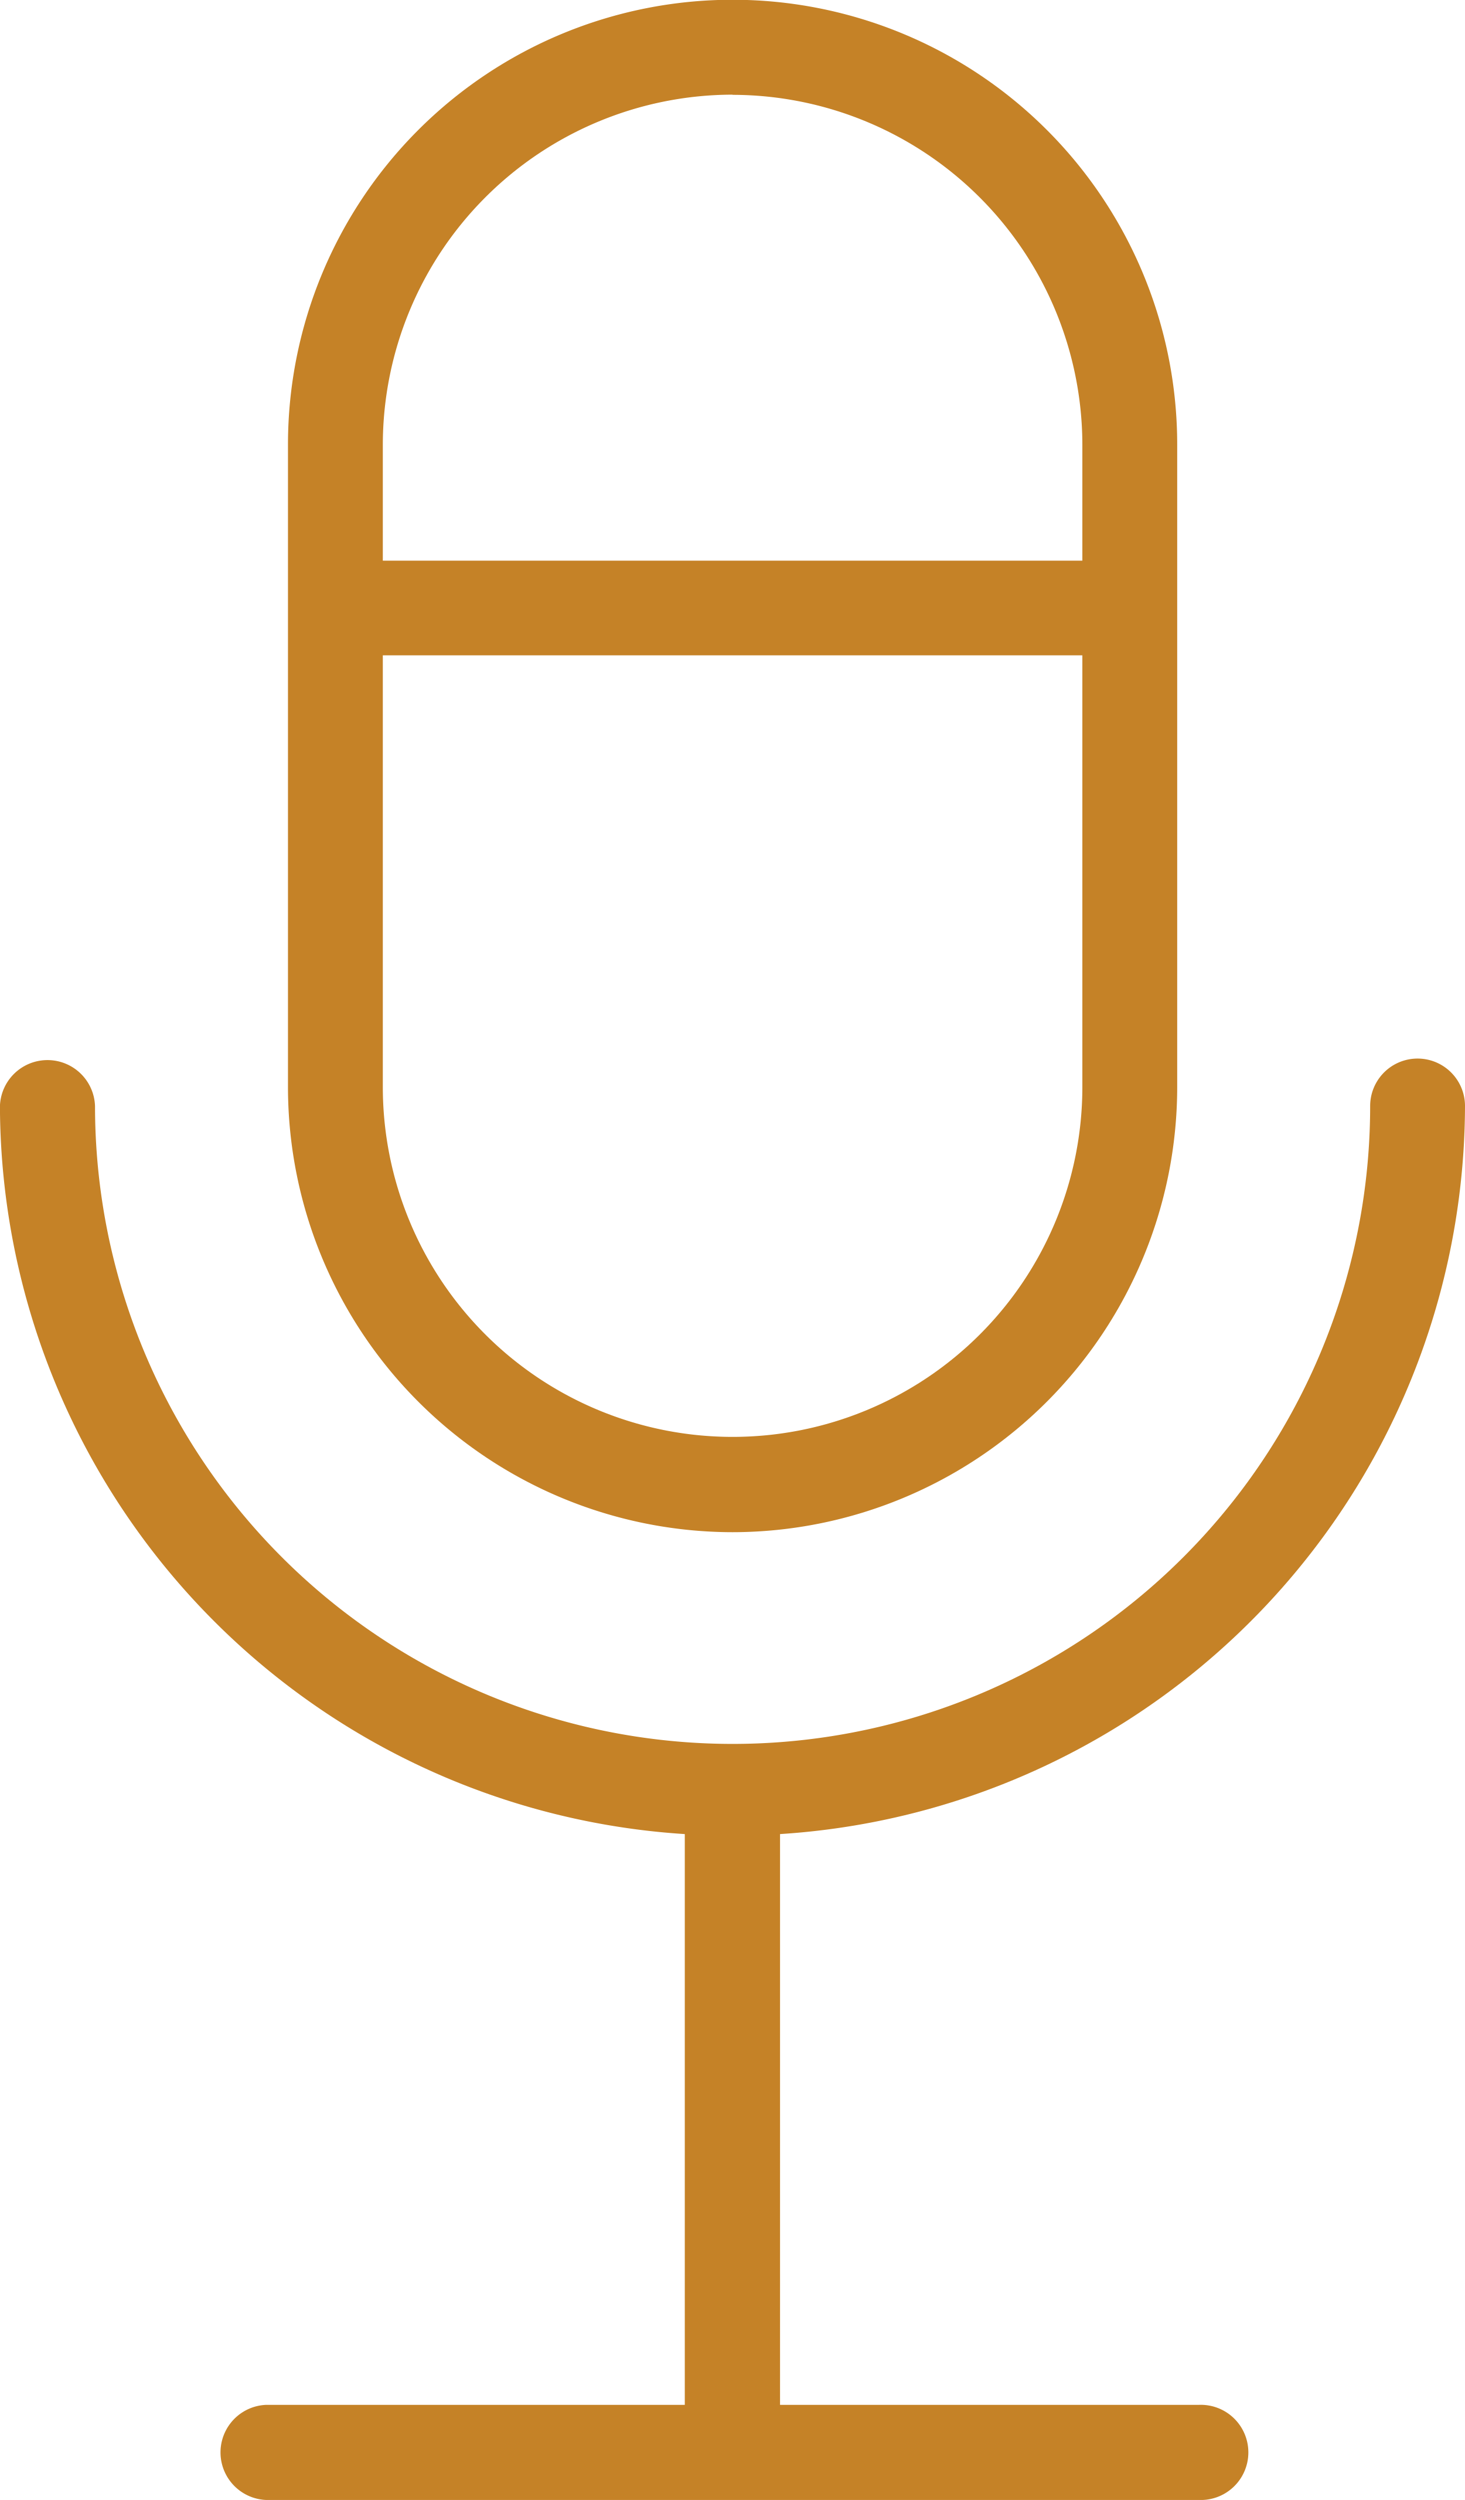 <svg xmlns="http://www.w3.org/2000/svg" width="25.131" height="42.863" viewBox="0 0 25.131 42.863">
  <g id="Groupe_331" data-name="Groupe 331" transform="translate(0)">
    <path id="Tracé_638" data-name="Tracé 638" d="M12.564,81.747a7.636,7.636,0,0,0,7.627-7.627V63.1a7.627,7.627,0,0,0-15.254,0V74.12a7.636,7.636,0,0,0,7.627,7.627m0-24.644a6.008,6.008,0,0,1,6,6V65.09h-12V63.1a6.008,6.008,0,0,1,6-6m0,23.013a6,6,0,0,1-6-6v-7.4h12v7.4a6,6,0,0,1-6,6" transform="translate(0.003 -55.477)" fill="#c58227"/>
    <path id="Tracé_639" data-name="Tracé 639" d="M28.984,60.276a.813.813,0,1,0-1.627,0,10.937,10.937,0,0,1-21.874,0,.816.816,0,0,0-1.631,0A12.546,12.546,0,0,0,15.6,72.759v9.786H8.423a.816.816,0,0,0,0,1.631h16a.816.816,0,1,0,0-1.631H17.234V72.759a12.546,12.546,0,0,0,11.75-12.484" transform="translate(-3.853 -41.313)" fill="#c58227"/>
  </g>
</svg>
